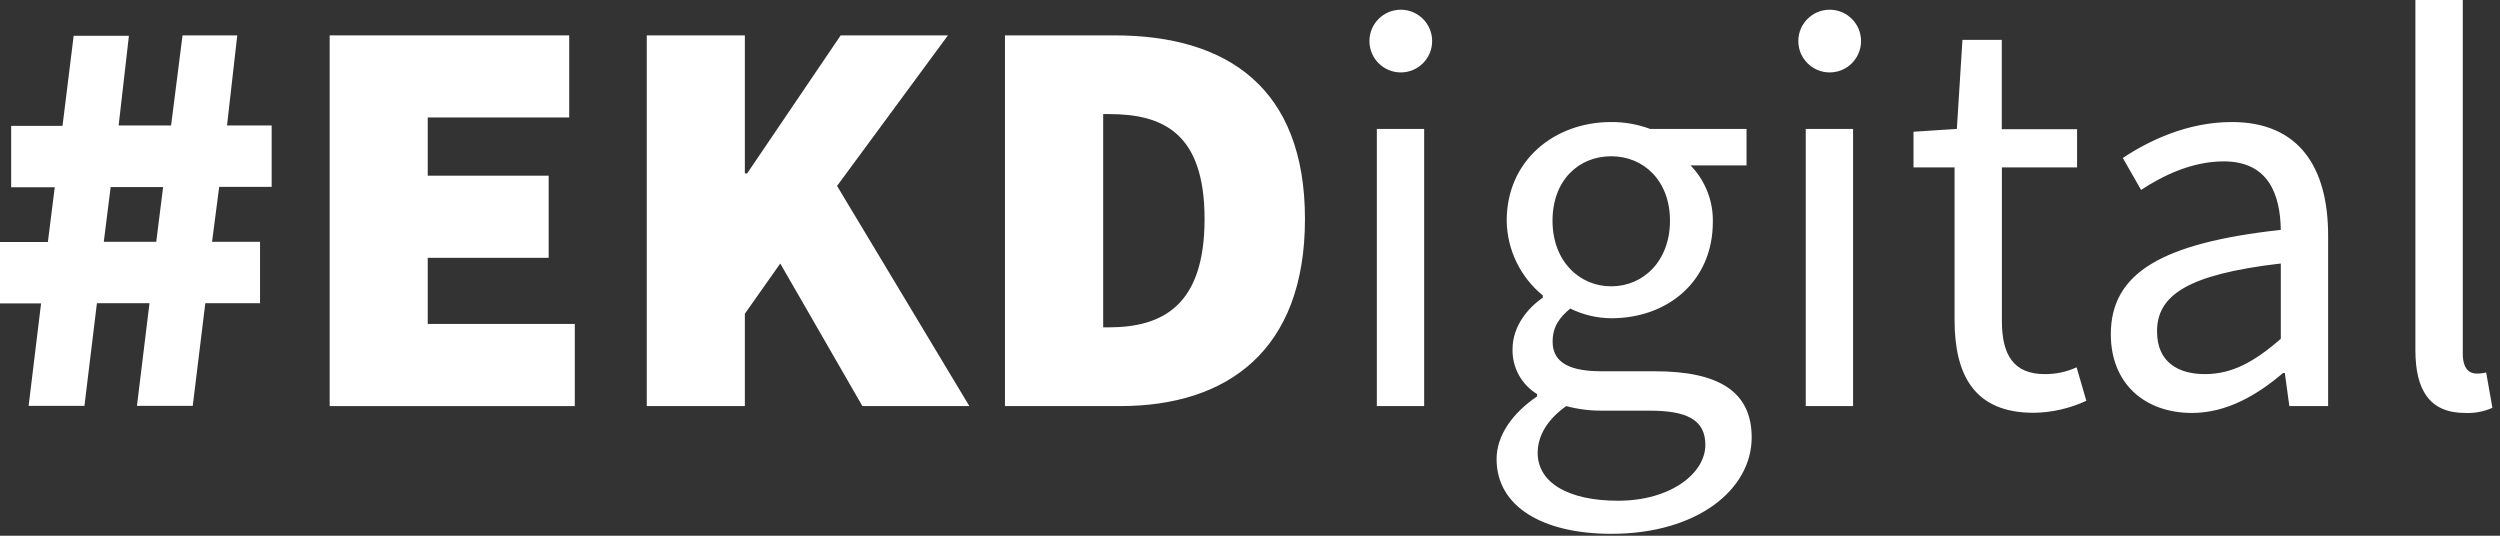 <svg xmlns="http://www.w3.org/2000/svg" width="210" height="45" viewBox="0 0 140 30">
  <rect x="0" y="0" width="140" height="30" fill="#333333" stroke="none"/>
  <g fill="#FFF">
    <path d="M2.3,16.991 L-1.78523862e-13,16.991 L-1.78523862e-13,13.553 L2.681,13.553 L3.066,10.488 L0.625,10.488 L0.625,7.05 L3.5,7.05 L4.125,2.006 L7.219,2.006 L6.644,7.025 L9.581,7.025 L10.222,1.981 L13.287,1.981 L12.713,7.025 L15.213,7.025 L15.213,10.463 L12.275,10.463 L11.875,13.541 L14.562,13.541 L14.562,16.978 L11.497,16.978 L10.794,22.728 L7.669,22.728 L8.372,16.978 L5.428,16.978 L4.728,22.728 L1.603,22.728 L2.3,16.991 Z M8.75,13.541 L9.134,10.475 L6.197,10.475 L5.812,13.541 L8.75,13.541 Z"/>
    <polygon points="18.462 1.981 31.875 1.981 31.875 6.578 23.953 6.578 23.953 9.838 30.725 9.838 30.725 14.438 23.953 14.438 23.953 18.141 32.188 18.141 32.188 22.741 18.462 22.741"/>
    <polygon points="36.219 1.981 41.712 1.981 41.712 9.709 41.841 9.709 47.078 1.981 53.084 1.981 46.875 10.412 54.284 22.741 48.294 22.741 43.694 14.756 41.712 17.569 41.712 22.741 36.219 22.741"/>
    <path d="M56.278 1.981L62.409 1.981C68.734 1.981 73.078 4.919 73.078 12.266 73.078 19.613 68.75 22.741 62.728 22.741L56.278 22.741 56.278 1.981zM62.091 18.331C65.094 18.331 67.456 17.119 67.456 12.266 67.456 7.412 65.094 6.388 62.091 6.388L61.778 6.388 61.778 18.331 62.091 18.331zM76.688 2.3C76.688 1.33 77.474.544 78.444.544 79.414.544 80.2 1.33 80.2 2.3 80.2 3.27 79.414 4.056 78.444 4.056 77.474 4.056 76.688 3.27 76.688 2.3L76.688 2.3zM77.103 7.219L79.753 7.219 79.753 22.741 77.103 22.741 77.103 7.219zM83.809 25.709C83.809 24.4 84.672 23.156 86.078 22.197L86.078 22.069C85.2 21.536 84.675 20.573 84.703 19.547 84.703 18.238 85.597 17.216 86.397 16.672L86.397 16.544C85.137 15.516 84.397 13.984 84.375 12.359 84.375 8.975 87.056 6.834 90.219 6.834 90.965 6.829 91.706 6.959 92.406 7.219L97.806 7.219 97.806 9.262 94.669 9.262C95.492 10.107 95.942 11.246 95.919 12.425 95.919 15.747 93.397 17.822 90.234 17.822 89.436 17.817 88.65 17.631 87.934 17.278 87.359 17.759 86.947 18.269 86.947 19.131 86.947 20.091 87.572 20.791 89.659 20.791L92.662 20.791C96.272 20.791 98.094 21.941 98.094 24.497 98.094 27.403 95.059 29.894 90.234 29.894 86.428 29.894 83.809 28.394 83.809 25.709zM95.5 24.913C95.5 23.475 94.412 22.997 92.375 22.997L89.719 22.997C89.039 23.002 88.363 22.915 87.706 22.741 86.588 23.538 86.109 24.466 86.109 25.359 86.109 27.019 87.803 28.041 90.612 28.041 93.55 28.041 95.5 26.509 95.5 24.913zM93.519 12.359C93.519 10.125 92.05 8.75 90.228 8.75 88.406 8.75 86.941 10.094 86.941 12.359 86.941 14.625 88.441 16.034 90.228 16.034 92.016 16.034 93.519 14.628 93.519 12.359L93.519 12.359zM100.706 2.3C100.706 1.33 101.493.544 102.463.544 103.432.544 104.219 1.33 104.219 2.3 104.219 3.27 103.432 4.056 102.463 4.056 101.493 4.056 100.706 3.27 100.706 2.3zM101.122 7.219L103.772 7.219 103.772 22.741 101.122 22.741 101.122 7.219zM109.456 17.919L109.456 9.375 107.156 9.375 107.156 7.378 109.584 7.219 109.897 2.234 112.1 2.234 112.1 7.234 116.316 7.234 116.316 9.375 112.106 9.375 112.106 17.981C112.106 19.856 112.747 20.95 114.503 20.95 115.12 20.956 115.73 20.826 116.291 20.569L116.834 22.444C115.913 22.872 114.912 23.101 113.897 23.116 110.575 23.125 109.456 21.016 109.456 17.919zM118.206 18.716C118.206 15.278 121.081 13.606 127.725 12.872 127.694 10.922 127.056 9.037 124.531 9.037 122.744 9.037 121.116 9.838 119.9 10.634L118.878 8.847C120.316 7.888 122.487 6.834 124.978 6.834 128.75 6.834 130.375 9.375 130.375 13.191L130.375 22.741 128.203 22.741 127.95 20.887 127.853 20.887C126.384 22.137 124.691 23.125 122.744 23.125 120.156 23.125 118.206 21.525 118.206 18.716zM127.725 18.972L127.725 14.756C122.487 15.363 120.794 16.544 120.794 18.556 120.794 20.281 121.975 20.95 123.478 20.95 124.981 20.95 126.225 20.281 127.725 18.972L127.725 18.972zM135.262 19.609L135.262 1.77635684e-15 137.916 1.77635684e-15 137.916 19.803C137.916 20.631 138.266 20.919 138.681 20.919 138.865 20.924 139.048 20.903 139.225 20.856L139.575 22.837C139.093 23.052 138.568 23.15 138.041 23.125 136.062 23.125 135.262 21.847 135.262 19.609z"/>
  </g>
</svg>
